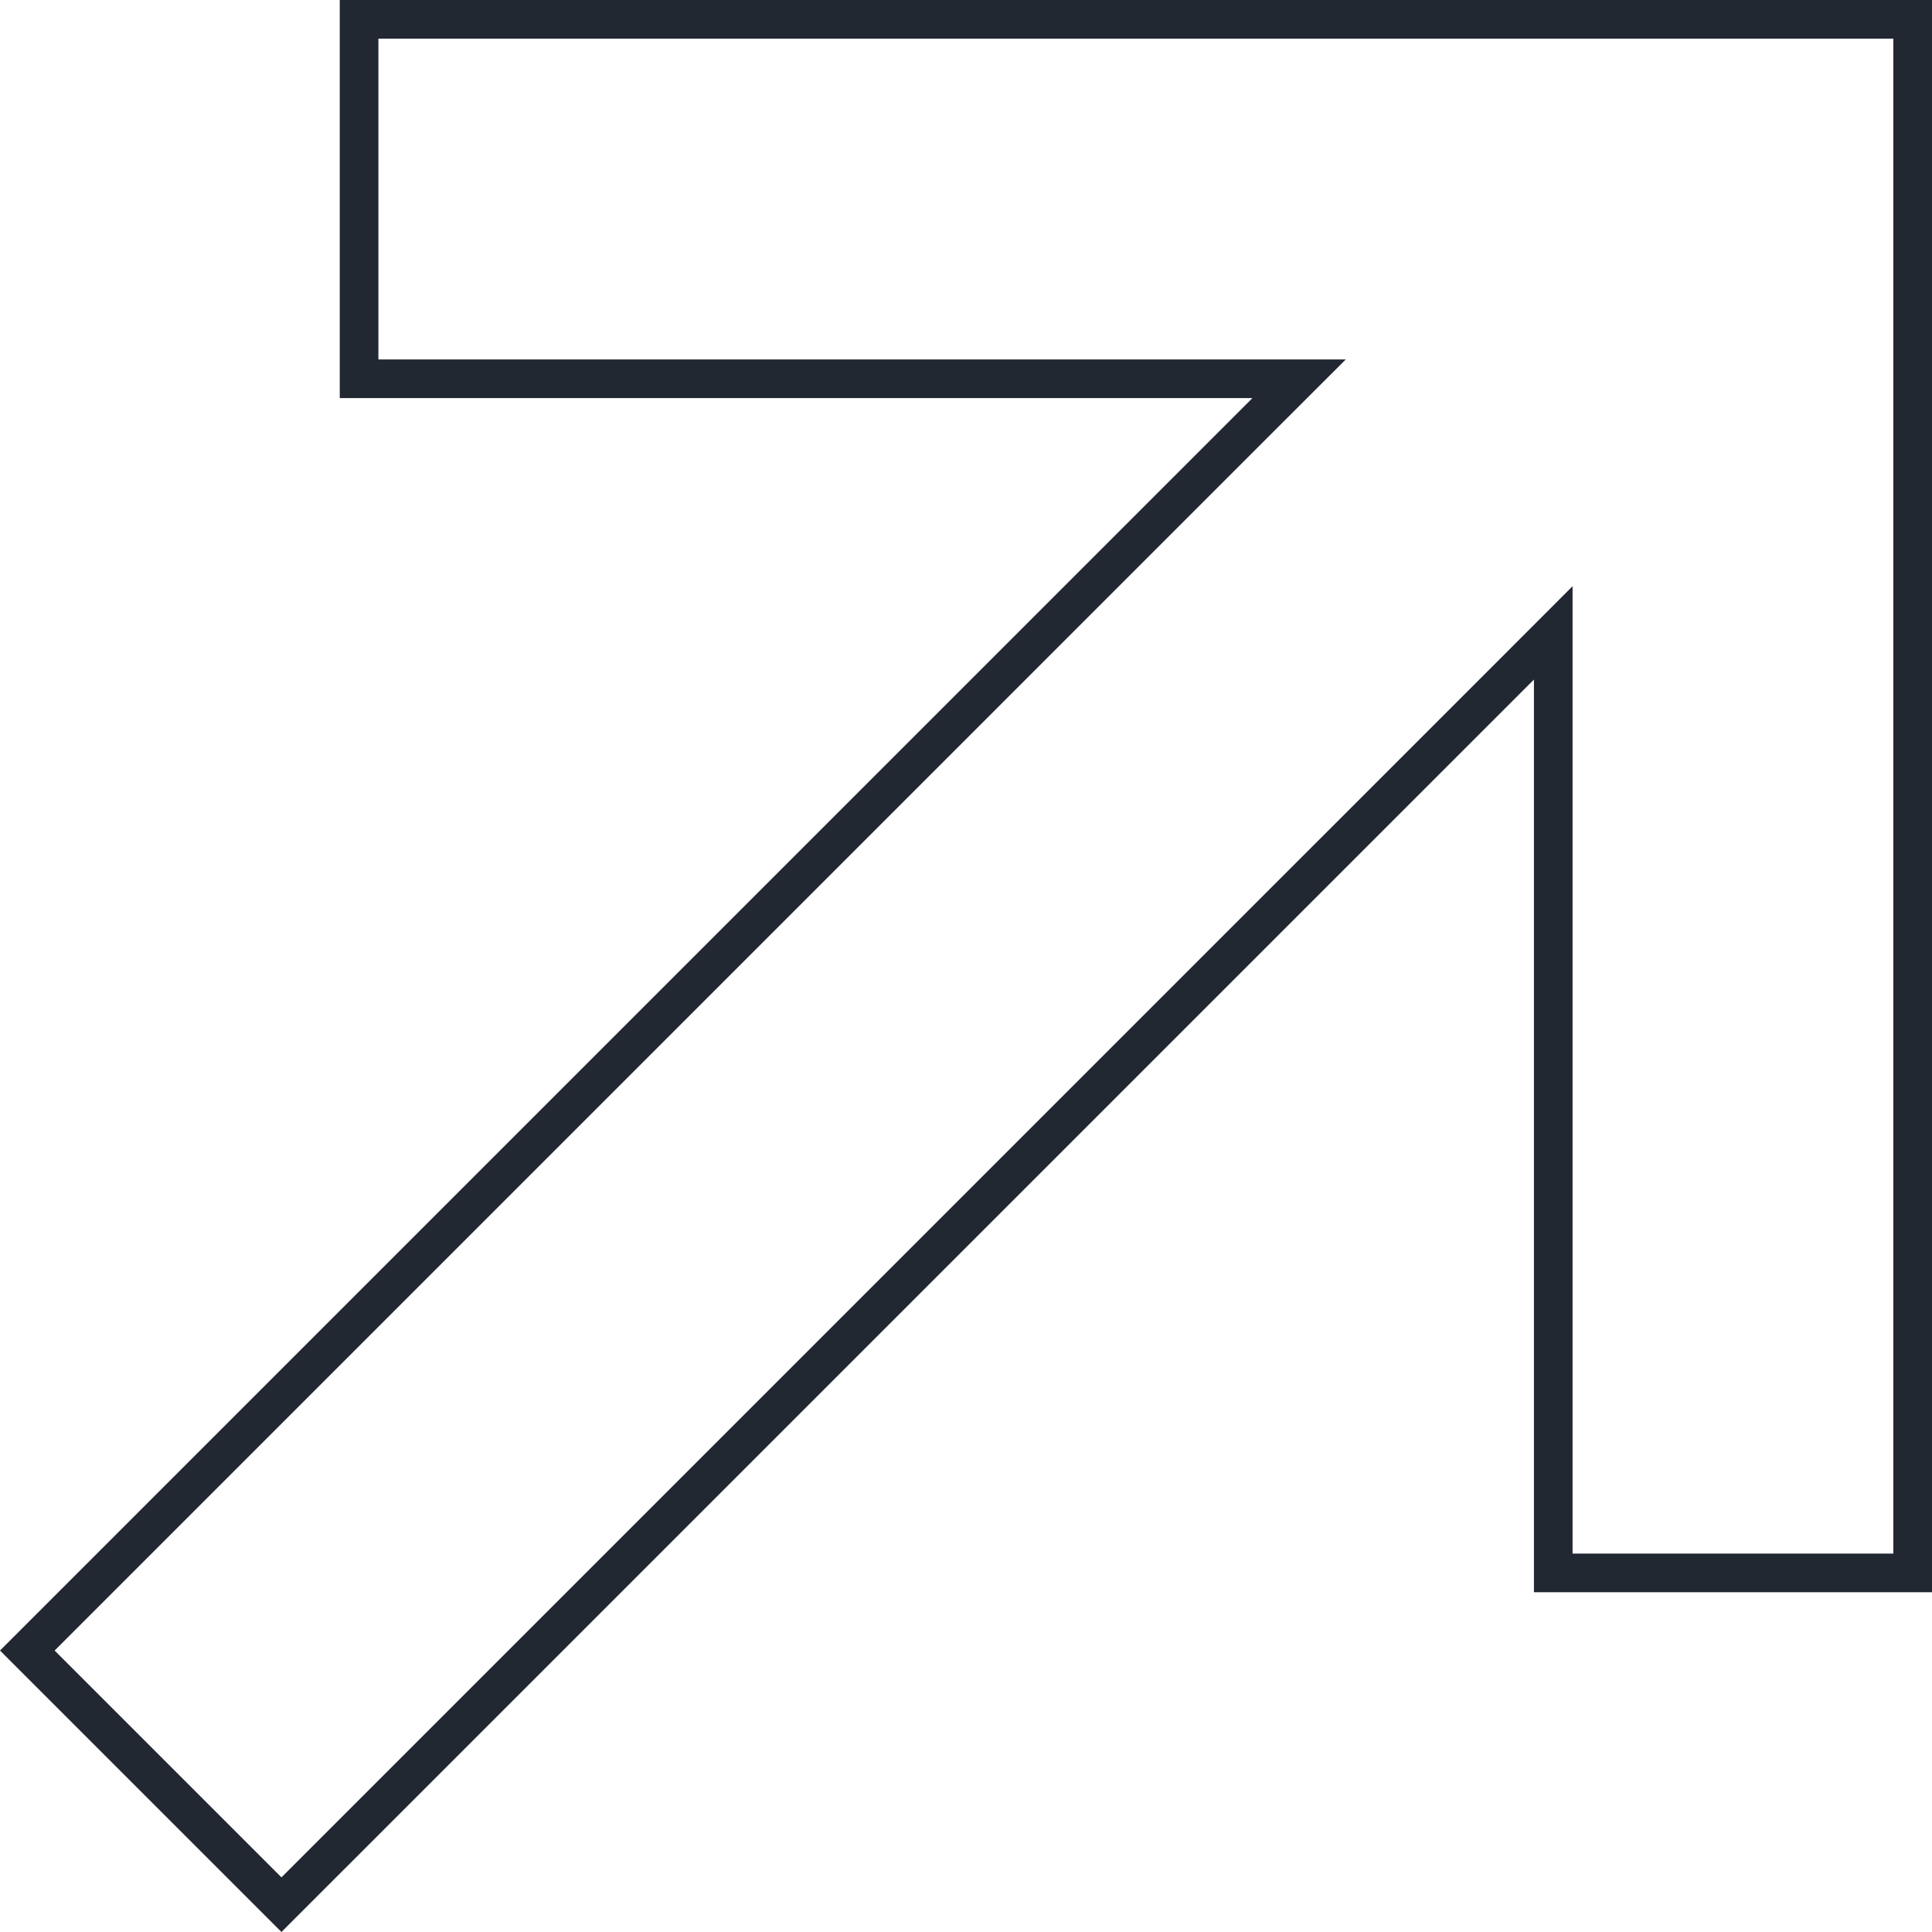 <?xml version="1.0" encoding="UTF-8"?> <svg xmlns="http://www.w3.org/2000/svg" width="50" height="50" viewBox="0 0 50 50" fill="none"> <g clip-path="url(#clip0_512_566)"> <path d="M39.345 17.233L7.284 49.293L0.707 42.716L32.767 10.655L33.621 9.802H32.414H9.293V0.5H49.5V40.707H40.198V17.586V16.379L39.345 17.233Z" stroke="#212832"></path> </g> <defs> <clipPath id="clip0_512_566"> <rect width="50" height="50" fill="white"></rect> </clipPath> </defs> </svg> 
